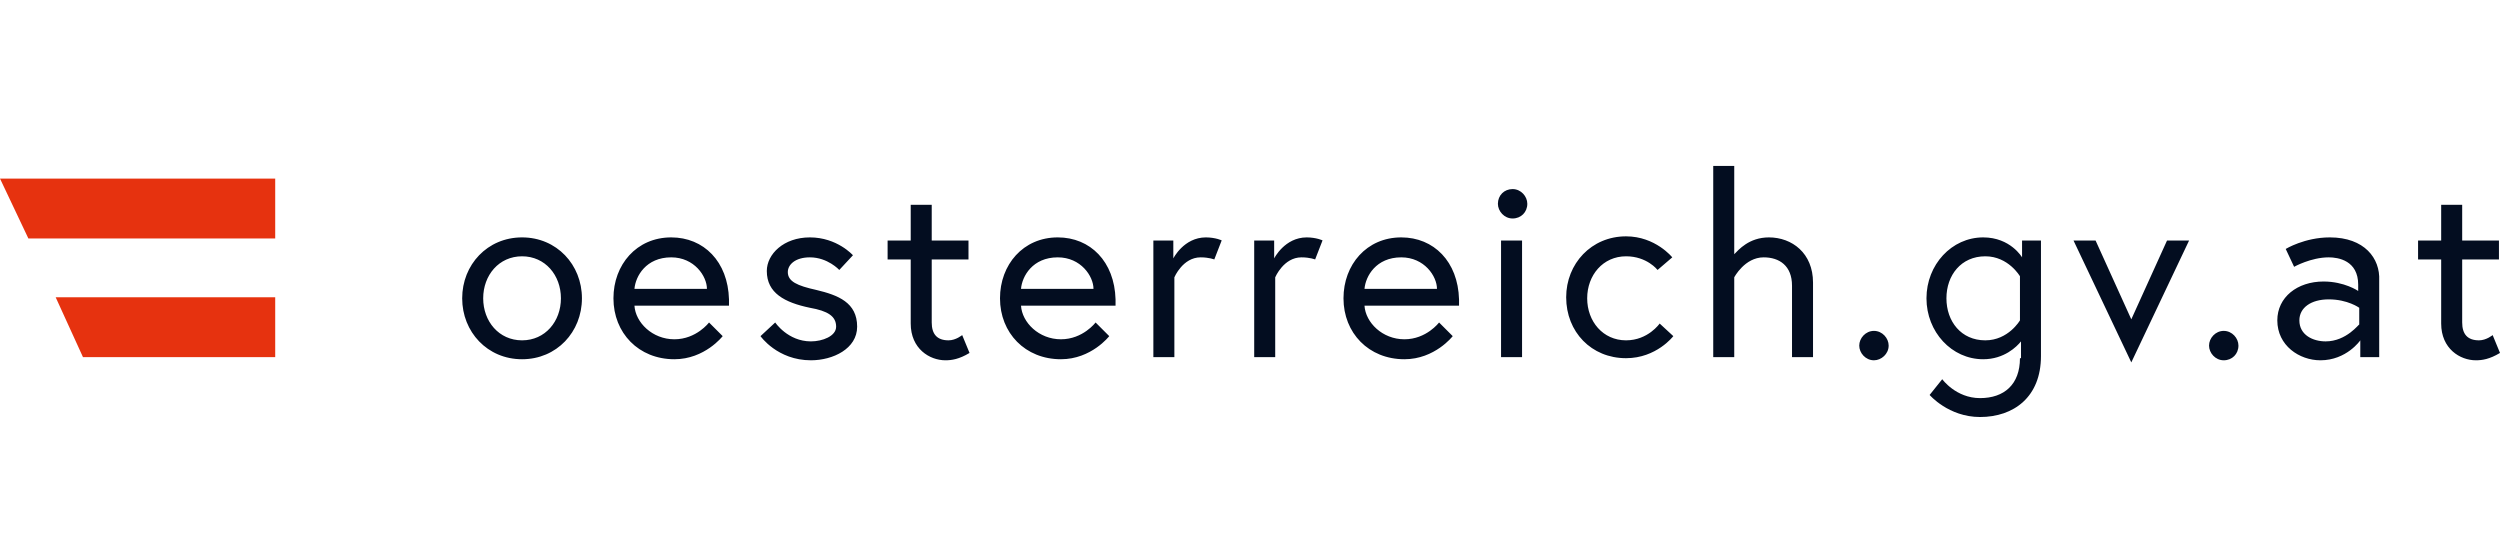 <svg
  width="238"
  height="51"
  viewBox="0 0 238 51"
  fill="none"
  xmlns="http://www.w3.org/2000/svg"
>
  <path
    d="M230.2 24.7H232.4V30.8C232.4 33.2 234.2 34.3 235.7 34.3C236.3 34.3 237 34.2 238 33.6L237.3 31.9C237.3 31.9 236.7 32.4 236 32.4C234.9 32.4 234.4 31.8 234.4 30.7V24.7H237.9V22.9H234.4V19.5H232.4V22.9H230.2V24.7ZM221.4 32.5C220.2 32.5 218.9 31.9 218.9 30.5C218.9 29.3 220 28.5 221.7 28.5C223.5 28.5 224.6 29.3 224.6 29.3V30.9C224.6 30.8 223.4 32.5 221.4 32.5ZM221.8 22.6C219.4 22.6 217.6 23.7 217.6 23.7L218.4 25.4C218.4 25.4 220 24.5 221.7 24.5C222.6 24.5 224.5 24.8 224.5 27.1V27.7C224.5 27.7 223.2 26.8 221.2 26.8C218.7 26.8 216.8 28.3 216.8 30.5C216.8 32.9 218.9 34.3 220.9 34.3C223.4 34.3 224.7 32.4 224.7 32.4V34H226.5V26.7C226.6 24.6 225.1 22.6 221.8 22.6ZM210.3 32.9C210.3 33.6 210.9 34.3 211.7 34.3C212.5 34.3 213.1 33.7 213.1 32.9C213.1 32.2 212.5 31.5 211.7 31.5C210.9 31.5 210.3 32.2 210.3 32.9ZM197.4 22.9L202.9 34.5L208.4 22.9H206.3L202.9 30.4L199.5 22.9H197.4ZM192.3 30.5C192.3 30.5 191.2 32.4 189 32.4C186.7 32.4 185.3 30.6 185.3 28.4C185.3 26.2 186.7 24.4 189 24.4C191.2 24.4 192.3 26.3 192.3 26.3V30.5ZM192.3 34.1C192.3 36.6 190.8 37.9 188.5 37.9C186.2 37.9 184.9 36.1 184.9 36.1L183.7 37.6C183.7 37.6 185.5 39.7 188.5 39.7C191.7 39.7 194.3 37.8 194.3 33.9V22.9H192.5V24.5C192.5 24.5 191.4 22.6 188.8 22.6C185.8 22.6 183.4 25.2 183.4 28.4C183.4 31.6 185.8 34.2 188.8 34.2C190.8 34.2 192 33 192.4 32.5V34.1H192.3ZM177 32.9C177 33.6 177.6 34.3 178.4 34.3C179.1 34.3 179.8 33.7 179.8 32.9C179.8 32.2 179.2 31.5 178.4 31.5C177.6 31.5 177 32.2 177 32.9ZM168.4 22.6C166.5 22.6 165.5 23.8 165.1 24.2V15.8H163.1V34H165.1V26.4C165.1 26.4 166.1 24.5 167.9 24.5C169.4 24.5 170.6 25.3 170.6 27.2V34H172.6V26.9C172.6 24.1 170.6 22.6 168.4 22.6ZM158 30.8C158 30.8 156.9 32.4 154.8 32.4C152.6 32.4 151.1 30.6 151.1 28.4C151.1 26.2 152.6 24.4 154.8 24.4C156.8 24.4 157.8 25.7 157.8 25.7L159.2 24.5C159.2 24.5 157.6 22.5 154.8 22.5C151.5 22.5 149.1 25.1 149.1 28.3C149.1 31.6 151.5 34.1 154.8 34.1C157.7 34.1 159.3 32 159.3 32L158 30.8ZM142.6 19.4C142.6 20.1 143.2 20.8 144 20.8C144.8 20.8 145.4 20.2 145.4 19.4C145.4 18.7 144.8 18 144 18C143.2 18 142.6 18.6 142.6 19.4ZM142.9 34H144.9V22.9H142.9V34ZM129.9 27.5C130 26.3 131 24.5 133.4 24.5C135.6 24.5 136.8 26.3 136.8 27.5H129.9ZM133.4 22.6C130.1 22.6 127.9 25.2 127.9 28.4C127.9 31.7 130.3 34.2 133.7 34.2C136.6 34.2 138.3 32 138.3 32L137 30.7C137 30.7 135.8 32.3 133.7 32.3C131.6 32.3 130 30.7 129.9 29.1H138.9C138.9 28.8 138.9 28.7 138.9 28.5C138.8 24.9 136.5 22.6 133.4 22.6ZM124.4 22.6C122.3 22.6 121.3 24.6 121.3 24.6V22.9H119.4V34H121.4V26.4C121.4 26.4 122.2 24.5 123.9 24.5C124.7 24.5 125.2 24.7 125.2 24.7L125.9 22.9C126 22.9 125.3 22.6 124.4 22.6ZM114.8 22.6C112.7 22.6 111.7 24.6 111.7 24.6V22.9H109.8V34H111.8V26.4C111.8 26.4 112.6 24.5 114.3 24.5C115.1 24.5 115.6 24.7 115.6 24.7L116.3 22.9C116.4 22.9 115.7 22.6 114.8 22.6ZM97.2 27.5C97.3 26.3 98.3 24.5 100.7 24.5C102.9 24.5 104.1 26.3 104.1 27.5H97.2ZM100.7 22.6C97.4 22.6 95.2 25.2 95.2 28.4C95.2 31.7 97.6 34.2 101 34.2C103.9 34.2 105.6 32 105.6 32L104.3 30.7C104.3 30.7 103.1 32.3 101 32.3C98.9 32.3 97.3 30.7 97.2 29.1H106.2C106.2 28.8 106.2 28.7 106.2 28.5C106.1 24.9 103.8 22.6 100.7 22.6ZM84.5 24.7H86.7V30.8C86.7 33.2 88.5 34.3 90 34.3C90.6 34.3 91.3 34.2 92.3 33.6L91.6 31.9C91.6 31.9 91 32.4 90.3 32.4C89.2 32.4 88.7 31.8 88.7 30.7V24.7H92.2V22.9H88.7V19.5H86.7V22.9H84.5V24.7ZM72.4 32C72.4 32 74 34.3 77.2 34.3C79.3 34.3 81.6 33.2 81.6 31.1C81.6 28.8 79.8 28.1 77.7 27.6C75.9 27.2 75 26.8 75 25.9C75 25.2 75.7 24.5 77.1 24.5C78.8 24.5 79.9 25.7 79.9 25.7L81.2 24.3C81.2 24.3 79.7 22.6 77.1 22.6C74.6 22.6 73 24.2 73 25.8C73 27.9 74.7 28.8 77.1 29.3C78.8 29.6 79.6 30.1 79.6 31.1C79.6 32 78.3 32.5 77.2 32.5C75 32.5 73.8 30.7 73.8 30.7L72.4 32ZM60.4 27.5C60.5 26.3 61.5 24.5 63.9 24.5C66.1 24.5 67.3 26.3 67.3 27.5H60.4ZM63.9 22.6C60.6 22.6 58.4 25.2 58.4 28.4C58.4 31.7 60.8 34.2 64.2 34.2C67.1 34.2 68.8 32 68.8 32L67.5 30.7C67.5 30.7 66.3 32.3 64.2 32.3C62.1 32.3 60.5 30.7 60.4 29.1H69.4C69.4 28.8 69.4 28.7 69.4 28.5C69.3 24.9 67 22.6 63.9 22.6ZM49.7 32.4C47.5 32.4 46 30.6 46 28.4C46 26.2 47.5 24.4 49.7 24.4C51.9 24.4 53.4 26.2 53.4 28.4C53.4 30.6 51.9 32.4 49.7 32.4ZM49.7 22.6C46.4 22.6 44 25.2 44 28.4C44 31.6 46.4 34.2 49.7 34.2C53 34.2 55.4 31.6 55.4 28.4C55.4 25.2 53 22.6 49.7 22.6Z"
    fill="#030D20"
  />
  <path d="M26.2 22.7V17H0L2.7 22.7H26.2Z" fill="#E6320F" />
  <path d="M7.9 34H26.2V28.3H5.3L7.9 34Z" fill="#E6320F" />
</svg>
